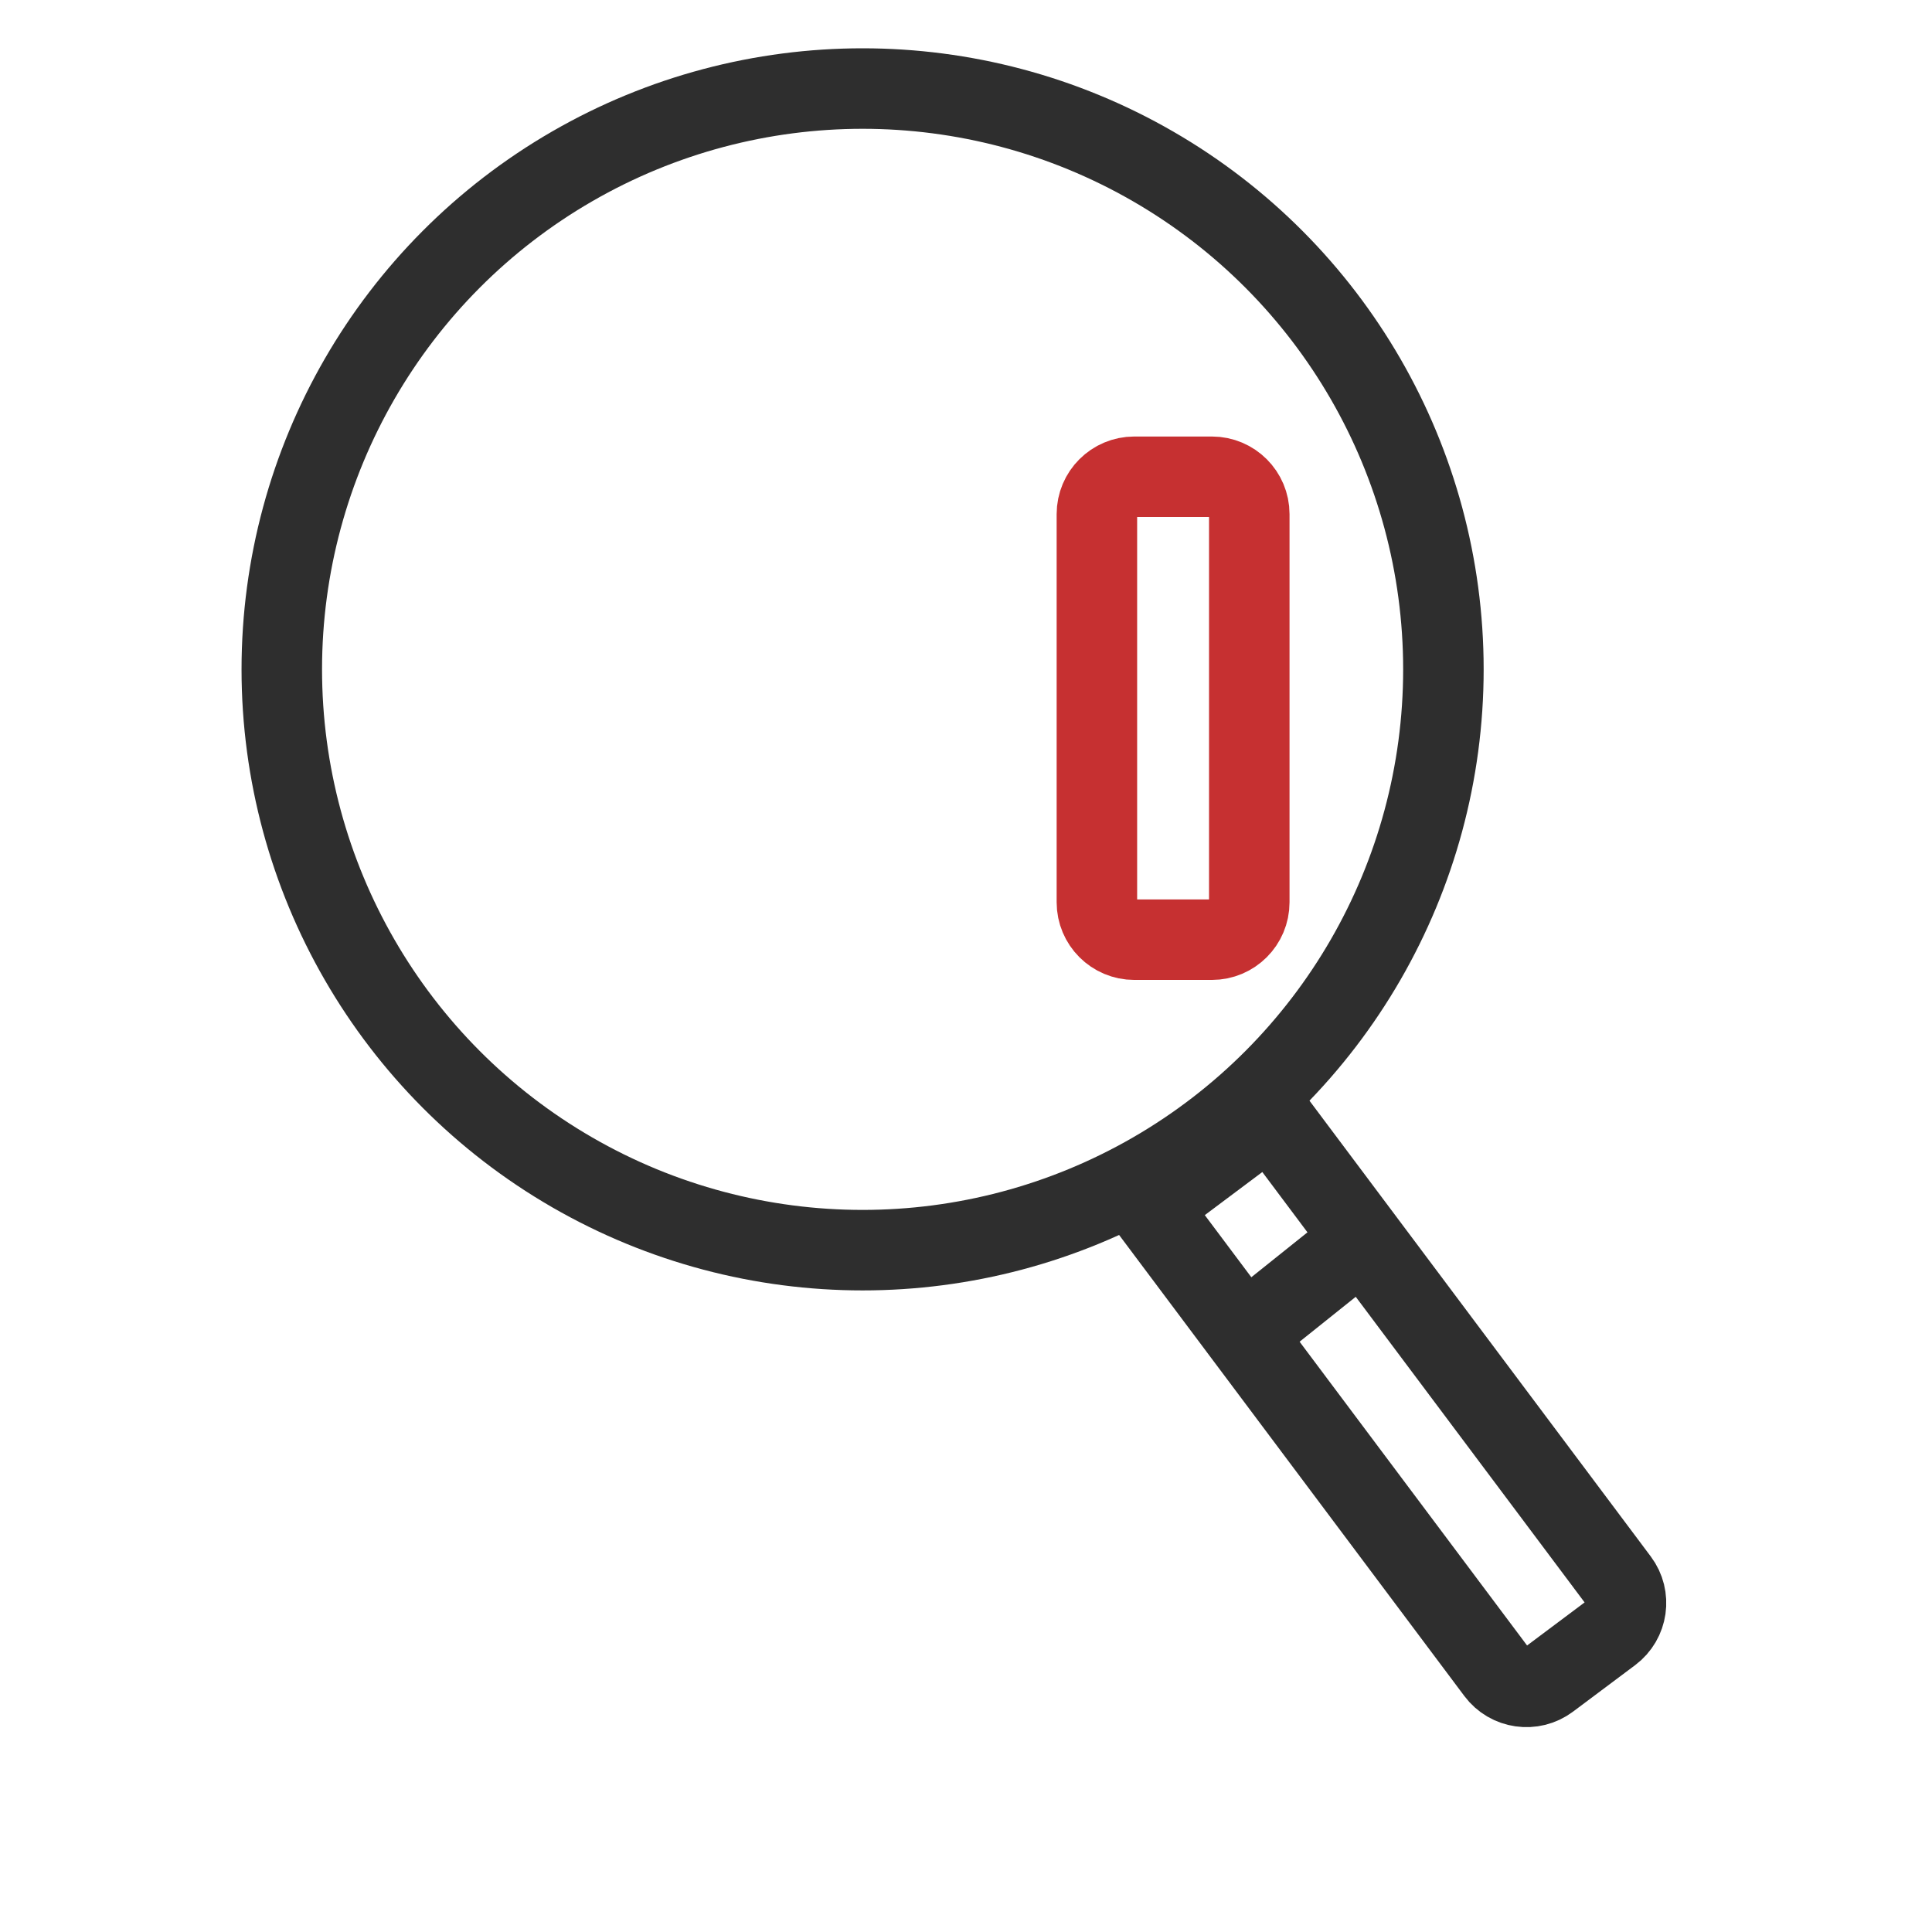 <svg xmlns="http://www.w3.org/2000/svg" width="48" height="48" viewBox="0 0 48 48" fill="none"><mask id="path-1-inside-1_52462_24815" fill="white"><rect x="10.826" y="15.666" width="5.786" height="8.679" rx="1.929"></rect></mask><rect x="10.826" y="15.666" width="5.786" height="8.679" rx="1.929" stroke="#C63031" stroke-width="4" mask="url(#path-1-inside-1_52462_24815)"></rect><mask id="path-2-inside-2_52462_24815" fill="white"><rect x="18.539" y="6.021" width="5.786" height="18.323" rx="1.929"></rect></mask><rect x="18.539" y="6.021" width="5.786" height="18.323" rx="1.929" stroke="#C63031" stroke-width="4" mask="url(#path-2-inside-2_52462_24815)"></rect><path d="M27.252 12.773C27.252 12.261 27.668 11.845 28.181 11.845H30.109C30.622 11.845 31.038 12.261 31.038 12.773V22.417C31.038 22.93 30.622 23.346 30.109 23.346H28.181C27.668 23.346 27.252 22.93 27.252 22.417V12.773Z" stroke="#C63031" stroke-width="2"></path><circle cx="21.431" cy="16.63" r="14.43" stroke="#2E2E2E" stroke-width="2"></circle><path d="M28.533 29.988L31.563 27.719L40.212 39.269C40.52 39.679 40.436 40.261 40.026 40.569L38.482 41.725C38.071 42.032 37.489 41.949 37.182 41.538L28.533 29.988Z" stroke="#2E2E2E" stroke-width="2"></path><path d="M31.076 33.024L33.487 31.095" stroke="#2E2E2E" stroke-width="2"></path></svg>